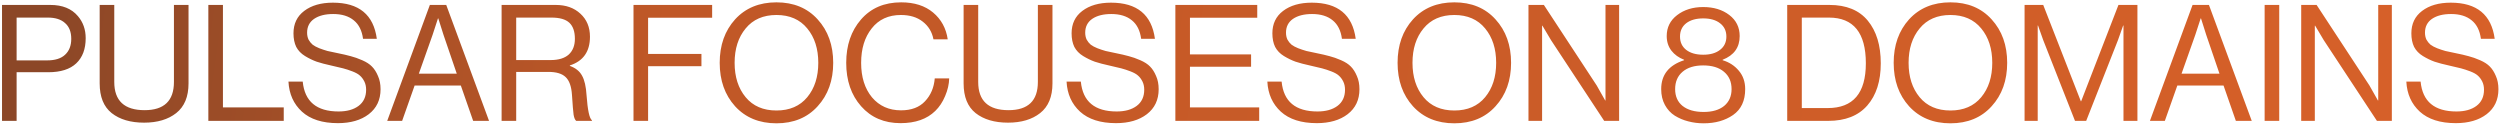 <?xml version="1.0" encoding="UTF-8"?> <svg xmlns="http://www.w3.org/2000/svg" width="848" height="42" viewBox="0 0 848 42" fill="none"> <path d="M0.685 41V1.675H17.075C21.182 1.675 24.298 2.94 26.425 5.47C28.185 7.523 29.065 10.017 29.065 12.95C29.065 16.617 28.002 19.458 25.875 21.475C23.748 23.492 20.577 24.5 16.36 24.5H5.635V41H0.685ZM5.635 5.965V20.485H15.975C18.688 20.485 20.723 19.843 22.08 18.56C23.473 17.277 24.17 15.48 24.17 13.17C24.17 10.823 23.473 9.045 22.08 7.835C20.723 6.588 18.78 5.965 16.25 5.965H5.635ZM48.879 41.605C44.296 41.605 40.629 40.523 37.879 38.36C35.166 36.197 33.809 32.842 33.809 28.295V1.675H38.759V27.8C38.759 34.18 42.188 37.37 49.044 37.37C55.681 37.37 58.999 34.18 58.999 27.8V1.675H63.949V28.295C63.949 32.805 62.556 36.16 59.769 38.36C57.019 40.523 53.389 41.605 48.879 41.605ZM70.67 41V1.675H75.62V36.435H96.245V41H70.67ZM114.619 41.77C109.339 41.77 105.269 40.468 102.409 37.865C99.585 35.262 98.064 31.87 97.844 27.69H102.684C103.344 34.437 107.395 37.81 114.839 37.81C117.662 37.81 119.917 37.187 121.604 35.94C123.327 34.657 124.189 32.823 124.189 30.44C124.189 29.377 123.987 28.442 123.584 27.635C123.18 26.828 122.685 26.168 122.099 25.655C121.549 25.142 120.705 24.665 119.569 24.225C118.432 23.785 117.369 23.437 116.379 23.18C115.425 22.923 114.105 22.612 112.419 22.245C110.402 21.805 108.734 21.365 107.414 20.925C106.094 20.448 104.774 19.807 103.454 19C102.134 18.193 101.144 17.167 100.484 15.92C99.861 14.637 99.549 13.097 99.549 11.3C99.549 8.073 100.759 5.543 103.179 3.71C105.635 1.84 108.88 0.905 112.914 0.905C121.75 0.905 126.719 4.993 127.819 13.17H123.144C122.777 10.383 121.732 8.293 120.009 6.9C118.285 5.47 115.957 4.755 113.024 4.755C110.31 4.755 108.147 5.305 106.534 6.405C104.957 7.505 104.169 9.063 104.169 11.08C104.169 11.96 104.334 12.748 104.664 13.445C105.03 14.105 105.489 14.673 106.039 15.15C106.625 15.59 107.377 15.993 108.294 16.36C109.247 16.727 110.182 17.038 111.099 17.295C112.015 17.515 113.134 17.753 114.454 18.01C116.287 18.377 117.79 18.725 118.964 19.055C120.137 19.348 121.439 19.807 122.869 20.43C124.299 21.053 125.399 21.768 126.169 22.575C126.975 23.382 127.654 24.445 128.204 25.765C128.79 27.048 129.084 28.552 129.084 30.275C129.084 33.868 127.745 36.692 125.069 38.745C122.429 40.762 118.945 41.77 114.619 41.77ZM131.344 41L145.809 1.675H151.364L165.884 41H160.494L156.314 29.01H140.639L136.404 41H131.344ZM146.744 11.795L142.069 24.995H154.939L150.429 11.795L148.669 6.24H148.559C147.862 8.44 147.257 10.292 146.744 11.795ZM170.143 41V1.675H188.513C191.96 1.675 194.746 2.665 196.873 4.645C199.036 6.625 200.118 9.228 200.118 12.455C200.118 17.478 197.845 20.723 193.298 22.19V22.355C195.241 23.052 196.616 24.152 197.423 25.655C198.266 27.122 198.78 29.358 198.963 32.365C199.33 37.388 199.935 40.193 200.778 40.78V41H195.443C195.04 40.67 194.746 39.973 194.563 38.91C194.416 37.847 194.233 35.61 194.013 32.2C193.83 29.34 193.115 27.323 191.868 26.15C190.658 24.977 188.715 24.39 186.038 24.39H175.093V41H170.143ZM175.093 5.965V20.375H186.753C189.466 20.375 191.52 19.752 192.913 18.505C194.306 17.222 195.003 15.443 195.003 13.17C195.003 10.713 194.38 8.898 193.133 7.725C191.886 6.552 189.851 5.965 187.028 5.965H175.093ZM214.884 41V1.675H241.559V6.02H219.834V18.285H237.929V22.465H219.834V41H214.884ZM277.342 36.05C273.859 39.9 269.202 41.825 263.372 41.825C257.542 41.825 252.867 39.9 249.347 36.05C245.864 32.2 244.122 27.287 244.122 21.31C244.122 15.333 245.864 10.42 249.347 6.57C252.867 2.72 257.542 0.795 263.372 0.795C269.202 0.795 273.859 2.72 277.342 6.57C280.862 10.42 282.622 15.333 282.622 21.31C282.622 27.287 280.862 32.2 277.342 36.05ZM252.922 32.97C255.415 35.977 258.899 37.48 263.372 37.48C267.845 37.48 271.329 35.977 273.822 32.97C276.315 29.963 277.562 26.077 277.562 21.31C277.562 16.543 276.315 12.657 273.822 9.65C271.329 6.607 267.845 5.085 263.372 5.085C258.899 5.085 255.415 6.607 252.922 9.65C250.429 12.657 249.182 16.543 249.182 21.31C249.182 26.077 250.429 29.963 252.922 32.97ZM305.462 41.77C299.925 41.77 295.47 39.863 292.097 36.05C288.724 32.237 287.037 27.323 287.037 21.31C287.037 15.37 288.705 10.475 292.042 6.625C295.415 2.738 299.962 0.795 305.682 0.795C310.155 0.795 313.767 1.95 316.517 4.26C319.267 6.57 320.917 9.595 321.467 13.335H316.627C316.15 10.842 314.94 8.843 312.997 7.34C311.09 5.837 308.615 5.085 305.572 5.085C301.355 5.085 298.055 6.607 295.672 9.65C293.289 12.657 292.097 16.543 292.097 21.31C292.097 26.15 293.325 30.055 295.782 33.025C298.275 35.958 301.557 37.425 305.627 37.425C309.147 37.425 311.86 36.398 313.767 34.345C315.71 32.292 316.81 29.707 317.067 26.59H321.962C321.925 28.533 321.467 30.532 320.587 32.585C319.744 34.602 318.625 36.288 317.232 37.645C314.409 40.395 310.485 41.77 305.462 41.77ZM341.926 41.605C337.343 41.605 333.676 40.523 330.926 38.36C328.213 36.197 326.856 32.842 326.856 28.295V1.675H331.806V27.8C331.806 34.18 335.234 37.37 342.091 37.37C348.728 37.37 352.046 34.18 352.046 27.8V1.675H356.996V28.295C356.996 32.805 355.603 36.16 352.816 38.36C350.066 40.523 346.436 41.605 341.926 41.605ZM378.554 41.77C373.274 41.77 369.204 40.468 366.344 37.865C363.521 35.262 361.999 31.87 361.779 27.69H366.619C367.279 34.437 371.331 37.81 378.774 37.81C381.598 37.81 383.853 37.187 385.539 35.94C387.263 34.657 388.124 32.823 388.124 30.44C388.124 29.377 387.923 28.442 387.519 27.635C387.116 26.828 386.621 26.168 386.034 25.655C385.484 25.142 384.641 24.665 383.504 24.225C382.368 23.785 381.304 23.437 380.314 23.18C379.361 22.923 378.041 22.612 376.354 22.245C374.338 21.805 372.669 21.365 371.349 20.925C370.029 20.448 368.709 19.807 367.389 19C366.069 18.193 365.079 17.167 364.419 15.92C363.796 14.637 363.484 13.097 363.484 11.3C363.484 8.073 364.694 5.543 367.114 3.71C369.571 1.84 372.816 0.905 376.849 0.905C385.686 0.905 390.654 4.993 391.754 13.17H387.079C386.713 10.383 385.668 8.293 383.944 6.9C382.221 5.47 379.893 4.755 376.959 4.755C374.246 4.755 372.083 5.305 370.469 6.405C368.893 7.505 368.104 9.063 368.104 11.08C368.104 11.96 368.269 12.748 368.599 13.445C368.966 14.105 369.424 14.673 369.974 15.15C370.561 15.59 371.313 15.993 372.229 16.36C373.183 16.727 374.118 17.038 375.034 17.295C375.951 17.515 377.069 17.753 378.389 18.01C380.223 18.377 381.726 18.725 382.899 19.055C384.073 19.348 385.374 19.807 386.804 20.43C388.234 21.053 389.334 21.768 390.104 22.575C390.911 23.382 391.589 24.445 392.139 25.765C392.726 27.048 393.019 28.552 393.019 30.275C393.019 33.868 391.681 36.692 389.004 38.745C386.364 40.762 382.881 41.77 378.554 41.77ZM398.683 41V1.675H426.458V6.02H403.633V18.45H424.368V22.63H403.633V36.435H427.118V41H398.683ZM446.66 41.77C441.38 41.77 437.31 40.468 434.45 37.865C431.626 35.262 430.105 31.87 429.885 27.69H434.725C435.385 34.437 439.436 37.81 446.88 37.81C449.703 37.81 451.958 37.187 453.645 35.94C455.368 34.657 456.23 32.823 456.23 30.44C456.23 29.377 456.028 28.442 455.625 27.635C455.221 26.828 454.726 26.168 454.14 25.655C453.59 25.142 452.746 24.665 451.61 24.225C450.473 23.785 449.41 23.437 448.42 23.18C447.466 22.923 446.146 22.612 444.46 22.245C442.443 21.805 440.775 21.365 439.455 20.925C438.135 20.448 436.815 19.807 435.495 19C434.175 18.193 433.185 17.167 432.525 15.92C431.901 14.637 431.59 13.097 431.59 11.3C431.59 8.073 432.8 5.543 435.22 3.71C437.676 1.84 440.921 0.905 444.955 0.905C453.791 0.905 458.76 4.993 459.86 13.17H455.185C454.818 10.383 453.773 8.293 452.05 6.9C450.326 5.47 447.998 4.755 445.065 4.755C442.351 4.755 440.188 5.305 438.575 6.405C436.998 7.505 436.21 9.063 436.21 11.08C436.21 11.96 436.375 12.748 436.705 13.445C437.071 14.105 437.53 14.673 438.08 15.15C438.666 15.59 439.418 15.993 440.335 16.36C441.288 16.727 442.223 17.038 443.14 17.295C444.056 17.515 445.175 17.753 446.495 18.01C448.328 18.377 449.831 18.725 451.005 19.055C452.178 19.348 453.48 19.807 454.91 20.43C456.34 21.053 457.44 21.768 458.21 22.575C459.016 23.382 459.695 24.445 460.245 25.765C460.831 27.048 461.125 28.552 461.125 30.275C461.125 33.868 459.786 36.692 457.11 38.745C454.47 40.762 450.986 41.77 446.66 41.77ZM507.278 36.05C503.795 39.9 499.138 41.825 493.308 41.825C487.478 41.825 482.803 39.9 479.283 36.05C475.8 32.2 474.058 27.287 474.058 21.31C474.058 15.333 475.8 10.42 479.283 6.57C482.803 2.72 487.478 0.795 493.308 0.795C499.138 0.795 503.795 2.72 507.278 6.57C510.798 10.42 512.558 15.333 512.558 21.31C512.558 27.287 510.798 32.2 507.278 36.05ZM482.858 32.97C485.352 35.977 488.835 37.48 493.308 37.48C497.782 37.48 501.265 35.977 503.758 32.97C506.252 29.963 507.498 26.077 507.498 21.31C507.498 16.543 506.252 12.657 503.758 9.65C501.265 6.607 497.782 5.085 493.308 5.085C488.835 5.085 485.352 6.607 482.858 9.65C480.365 12.657 479.118 16.543 479.118 21.31C479.118 26.077 480.365 29.963 482.858 32.97ZM518.458 41V1.675H523.683L541.613 29.01L544.473 34.07H544.583V1.675H549.203V41H544.143L526.103 13.61L523.188 8.715H523.078V41H518.458ZM577.888 41.825C576.055 41.825 574.313 41.605 572.663 41.165C571.05 40.762 569.528 40.12 568.098 39.24C566.705 38.36 565.586 37.15 564.743 35.61C563.9 34.07 563.478 32.273 563.478 30.22C563.478 25.38 566.063 22.117 571.233 20.43V20.265C569.436 19.568 568.006 18.542 566.943 17.185C565.88 15.792 565.348 14.142 565.348 12.235C565.348 9.302 566.521 6.937 568.868 5.14C571.251 3.307 574.203 2.39 577.723 2.39C581.28 2.39 584.231 3.288 586.578 5.085C588.925 6.882 590.098 9.265 590.098 12.235C590.098 16.085 588.173 18.762 584.323 20.265V20.43C586.56 21.09 588.393 22.282 589.823 24.005C591.253 25.692 591.968 27.763 591.968 30.22C591.968 34.18 590.593 37.113 587.843 39.02C585.13 40.89 581.811 41.825 577.888 41.825ZM577.888 37.975C580.821 37.975 583.131 37.297 584.818 35.94C586.505 34.547 587.348 32.64 587.348 30.22C587.348 27.727 586.486 25.765 584.763 24.335C583.076 22.905 580.73 22.19 577.723 22.19C574.753 22.19 572.425 22.905 570.738 24.335C569.051 25.765 568.208 27.727 568.208 30.22C568.208 32.677 569.051 34.583 570.738 35.94C572.461 37.297 574.845 37.975 577.888 37.975ZM571.948 16.91C573.378 18.01 575.303 18.56 577.723 18.56C580.143 18.56 582.05 18.01 583.443 16.91C584.873 15.81 585.588 14.307 585.588 12.4C585.588 10.493 584.873 8.99 583.443 7.89C582.05 6.79 580.143 6.24 577.723 6.24C575.303 6.24 573.378 6.79 571.948 7.89C570.555 8.99 569.858 10.493 569.858 12.4C569.858 14.307 570.555 15.81 571.948 16.91ZM606.222 41V1.675H620.522C626.279 1.675 630.624 3.453 633.557 7.01C636.49 10.567 637.957 15.388 637.957 21.475C637.957 27.525 636.435 32.292 633.392 35.775C630.349 39.258 625.93 41 620.137 41H606.222ZM611.172 36.655H619.972C628.589 36.655 632.897 31.595 632.897 21.475C632.897 11.135 628.717 5.965 620.357 5.965H611.172V36.655ZM675.555 36.05C672.071 39.9 667.415 41.825 661.585 41.825C655.755 41.825 651.08 39.9 647.56 36.05C644.076 32.2 642.335 27.287 642.335 21.31C642.335 15.333 644.076 10.42 647.56 6.57C651.08 2.72 655.755 0.795 661.585 0.795C667.415 0.795 672.071 2.72 675.555 6.57C679.075 10.42 680.835 15.333 680.835 21.31C680.835 27.287 679.075 32.2 675.555 36.05ZM651.135 32.97C653.628 35.977 657.111 37.48 661.585 37.48C666.058 37.48 669.541 35.977 672.035 32.97C674.528 29.963 675.775 26.077 675.775 21.31C675.775 16.543 674.528 12.657 672.035 9.65C669.541 6.607 666.058 5.085 661.585 5.085C657.111 5.085 653.628 6.607 651.135 9.65C648.641 12.657 647.395 16.543 647.395 21.31C647.395 26.077 648.641 29.963 651.135 32.97ZM686.735 41V1.675H693.06L705.82 34.345H705.93L718.58 1.675H725.015V41H720.285V8.66H720.175C719.478 10.713 718.891 12.363 718.415 13.61L707.635 41H703.84L693.06 13.61L691.3 8.66H691.19V41H686.735ZM729.254 41L743.719 1.675H749.274L763.794 41H758.404L754.224 29.01H738.549L734.314 41H729.254ZM744.654 11.795L739.979 24.995H752.849L748.339 11.795L746.579 6.24H746.469C745.772 8.44 745.167 10.292 744.654 11.795ZM768.163 41V1.675H773.113V41H768.163ZM780.568 41V1.675H785.793L803.723 29.01L806.583 34.07H806.693V1.675H811.313V41H806.253L788.213 13.61L785.298 8.715H785.188V41H780.568ZM833.003 41.77C827.723 41.77 823.653 40.468 820.793 37.865C817.969 35.262 816.448 31.87 816.228 27.69H821.068C821.728 34.437 825.779 37.81 833.223 37.81C836.046 37.81 838.301 37.187 839.988 35.94C841.711 34.657 842.573 32.823 842.573 30.44C842.573 29.377 842.371 28.442 841.968 27.635C841.564 26.828 841.069 26.168 840.483 25.655C839.933 25.142 839.089 24.665 837.953 24.225C836.816 23.785 835.753 23.437 834.763 23.18C833.809 22.923 832.489 22.612 830.803 22.245C828.786 21.805 827.118 21.365 825.798 20.925C824.478 20.448 823.158 19.807 821.838 19C820.518 18.193 819.528 17.167 818.868 15.92C818.244 14.637 817.933 13.097 817.933 11.3C817.933 8.073 819.143 5.543 821.563 3.71C824.019 1.84 827.264 0.905 831.298 0.905C840.134 0.905 845.103 4.993 846.203 13.17H841.528C841.161 10.383 840.116 8.293 838.393 6.9C836.669 5.47 834.341 4.755 831.408 4.755C828.694 4.755 826.531 5.305 824.918 6.405C823.341 7.505 822.553 9.063 822.553 11.08C822.553 11.96 822.718 12.748 823.048 13.445C823.414 14.105 823.873 14.673 824.423 15.15C825.009 15.59 825.761 15.993 826.678 16.36C827.631 16.727 828.566 17.038 829.483 17.295C830.399 17.515 831.518 17.753 832.838 18.01C834.671 18.377 836.174 18.725 837.348 19.055C838.521 19.348 839.823 19.807 841.253 20.43C842.683 21.053 843.783 21.768 844.553 22.575C845.359 23.382 846.038 24.445 846.588 25.765C847.174 27.048 847.468 28.552 847.468 30.275C847.468 33.868 846.129 36.692 843.453 38.745C840.813 40.762 837.329 41.77 833.003 41.77Z" fill="url(#paint0_linear_517_3079)"></path> <defs> <linearGradient id="paint0_linear_517_3079" x1="951" y1="11.635" x2="34.544" y2="-118.752" gradientUnits="userSpaceOnUse"> <stop stop-color="#DB6229"></stop> <stop offset="0.776" stop-color="#C05827"></stop> <stop offset="1" stop-color="#8C4727"></stop> </linearGradient> </defs> </svg> 